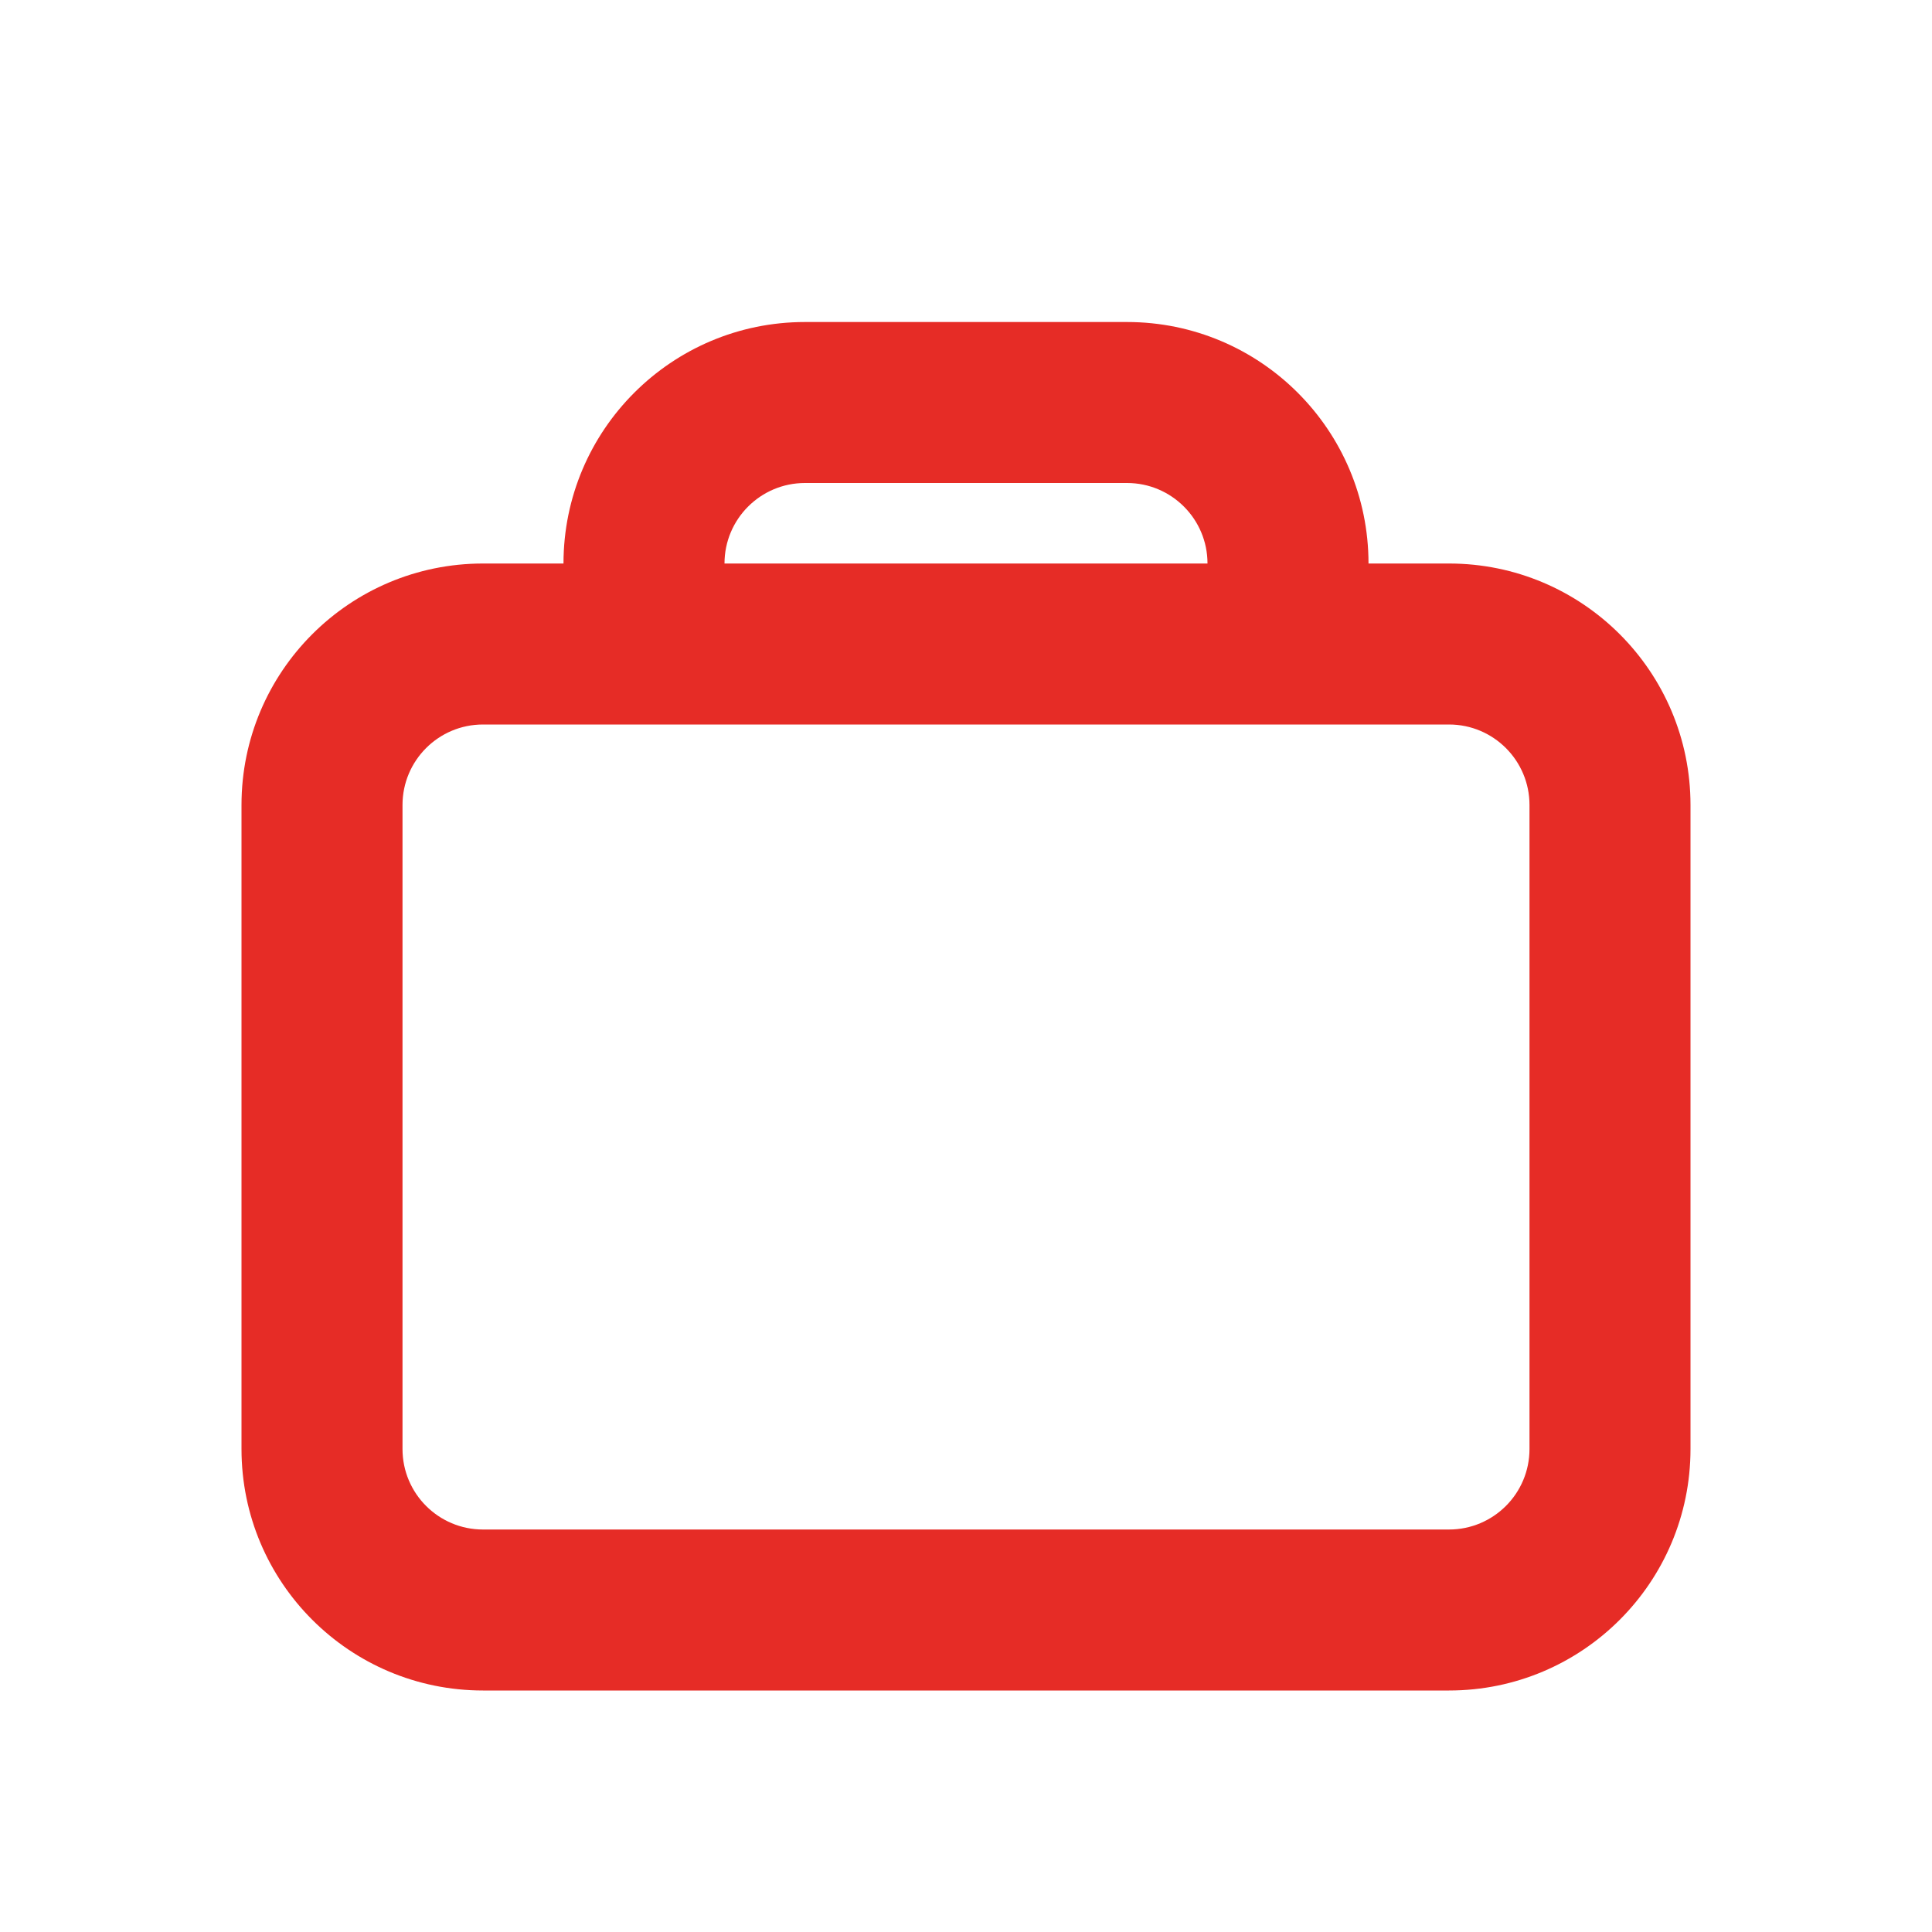 <?xml version="1.0" encoding="UTF-8"?> <svg xmlns="http://www.w3.org/2000/svg" width="74" height="74" viewBox="0 0 74 74" fill="none"> <path fill-rule="evenodd" clip-rule="evenodd" d="M52.417 21.584C52.417 16.475 48.275 12.334 43.167 12.334H30.833C25.725 12.334 21.583 16.475 21.583 21.584H18.5C13.391 21.584 9.25 25.725 9.25 30.834V55.5C9.25 60.609 13.391 64.75 18.5 64.75H55.5C60.609 64.75 64.75 60.609 64.75 55.5V30.834C64.75 25.725 60.609 21.584 55.5 21.584H52.417ZM43.167 18.5H30.833C29.131 18.5 27.75 19.881 27.75 21.584H46.25C46.25 19.881 44.87 18.5 43.167 18.5ZM18.5 27.75H55.5C57.203 27.75 58.583 29.131 58.583 30.834V55.5C58.583 57.203 57.203 58.584 55.5 58.584H18.5C16.797 58.584 15.417 57.203 15.417 55.5V30.834C15.417 29.131 16.797 27.75 18.5 27.75Z" fill="#E62C26"></path> </svg> 
